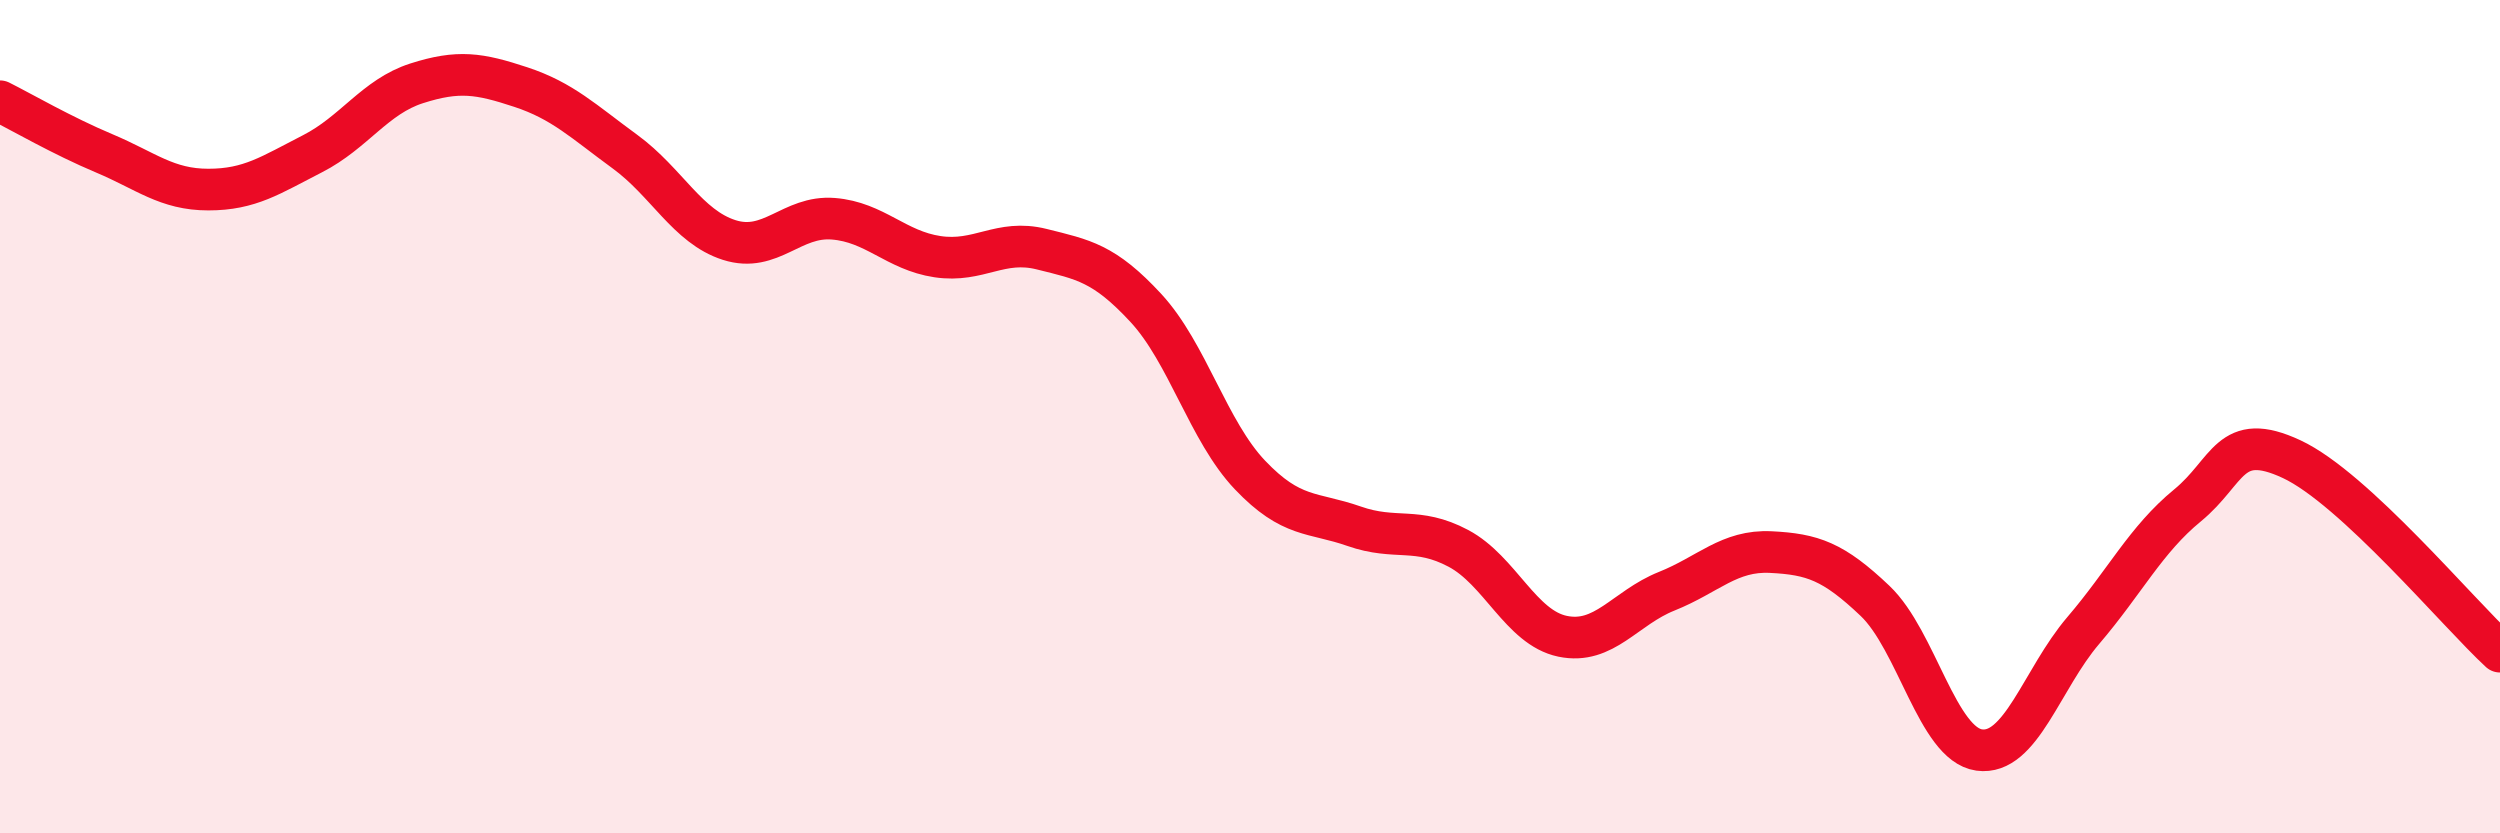 
    <svg width="60" height="20" viewBox="0 0 60 20" xmlns="http://www.w3.org/2000/svg">
      <path
        d="M 0,2.43 C 0.5,2.68 1.5,3.26 2.5,3.68 C 3.5,4.1 4,4.55 5,4.55 C 6,4.55 6.5,4.2 7.5,3.69 C 8.5,3.18 9,2.32 10,2 C 11,1.68 11.5,1.76 12.5,2.09 C 13.5,2.42 14,2.91 15,3.64 C 16,4.37 16.5,5.44 17.5,5.76 C 18.5,6.08 19,5.17 20,5.25 C 21,5.33 21.5,6.01 22.5,6.16 C 23.5,6.31 24,5.73 25,5.98 C 26,6.23 26.5,6.31 27.5,7.39 C 28.5,8.47 29,10.35 30,11.4 C 31,12.45 31.5,12.28 32.5,12.63 C 33.5,12.98 34,12.63 35,13.16 C 36,13.69 36.5,15.06 37.5,15.27 C 38.5,15.48 39,14.59 40,14.19 C 41,13.79 41.5,13.2 42.5,13.25 C 43.5,13.3 44,13.47 45,14.42 C 46,15.37 46.5,17.86 47.5,18 C 48.5,18.14 49,16.3 50,15.13 C 51,13.96 51.5,12.95 52.5,12.13 C 53.5,11.31 53.5,10.32 55,11.02 C 56.5,11.72 59,14.72 60,15.64L60 20L0 20Z"
        fill="#EB0A25"
        opacity="0.1"
        stroke-linecap="round"
        stroke-linejoin="round"
      />
      <path
        d="M 0,2.43 C 0.5,2.68 1.5,3.26 2.5,3.68 C 3.5,4.1 4,4.55 5,4.55 C 6,4.55 6.5,4.2 7.5,3.69 C 8.5,3.18 9,2.32 10,2 C 11,1.68 11.5,1.76 12.5,2.09 C 13.5,2.42 14,2.91 15,3.64 C 16,4.37 16.5,5.44 17.5,5.76 C 18.5,6.08 19,5.17 20,5.25 C 21,5.33 21.5,6.01 22.5,6.16 C 23.5,6.31 24,5.73 25,5.98 C 26,6.23 26.5,6.31 27.5,7.39 C 28.5,8.47 29,10.35 30,11.4 C 31,12.45 31.5,12.28 32.5,12.63 C 33.5,12.98 34,12.63 35,13.16 C 36,13.69 36.5,15.06 37.5,15.27 C 38.5,15.48 39,14.59 40,14.19 C 41,13.79 41.5,13.2 42.5,13.25 C 43.5,13.3 44,13.47 45,14.42 C 46,15.37 46.5,17.86 47.5,18 C 48.5,18.14 49,16.3 50,15.13 C 51,13.96 51.5,12.95 52.5,12.13 C 53.5,11.31 53.5,10.32 55,11.02 C 56.5,11.72 59,14.72 60,15.64"
        stroke="#EB0A25"
        stroke-width="1"
        fill="none"
        stroke-linecap="round"
        stroke-linejoin="round"
      />
    </svg>
  